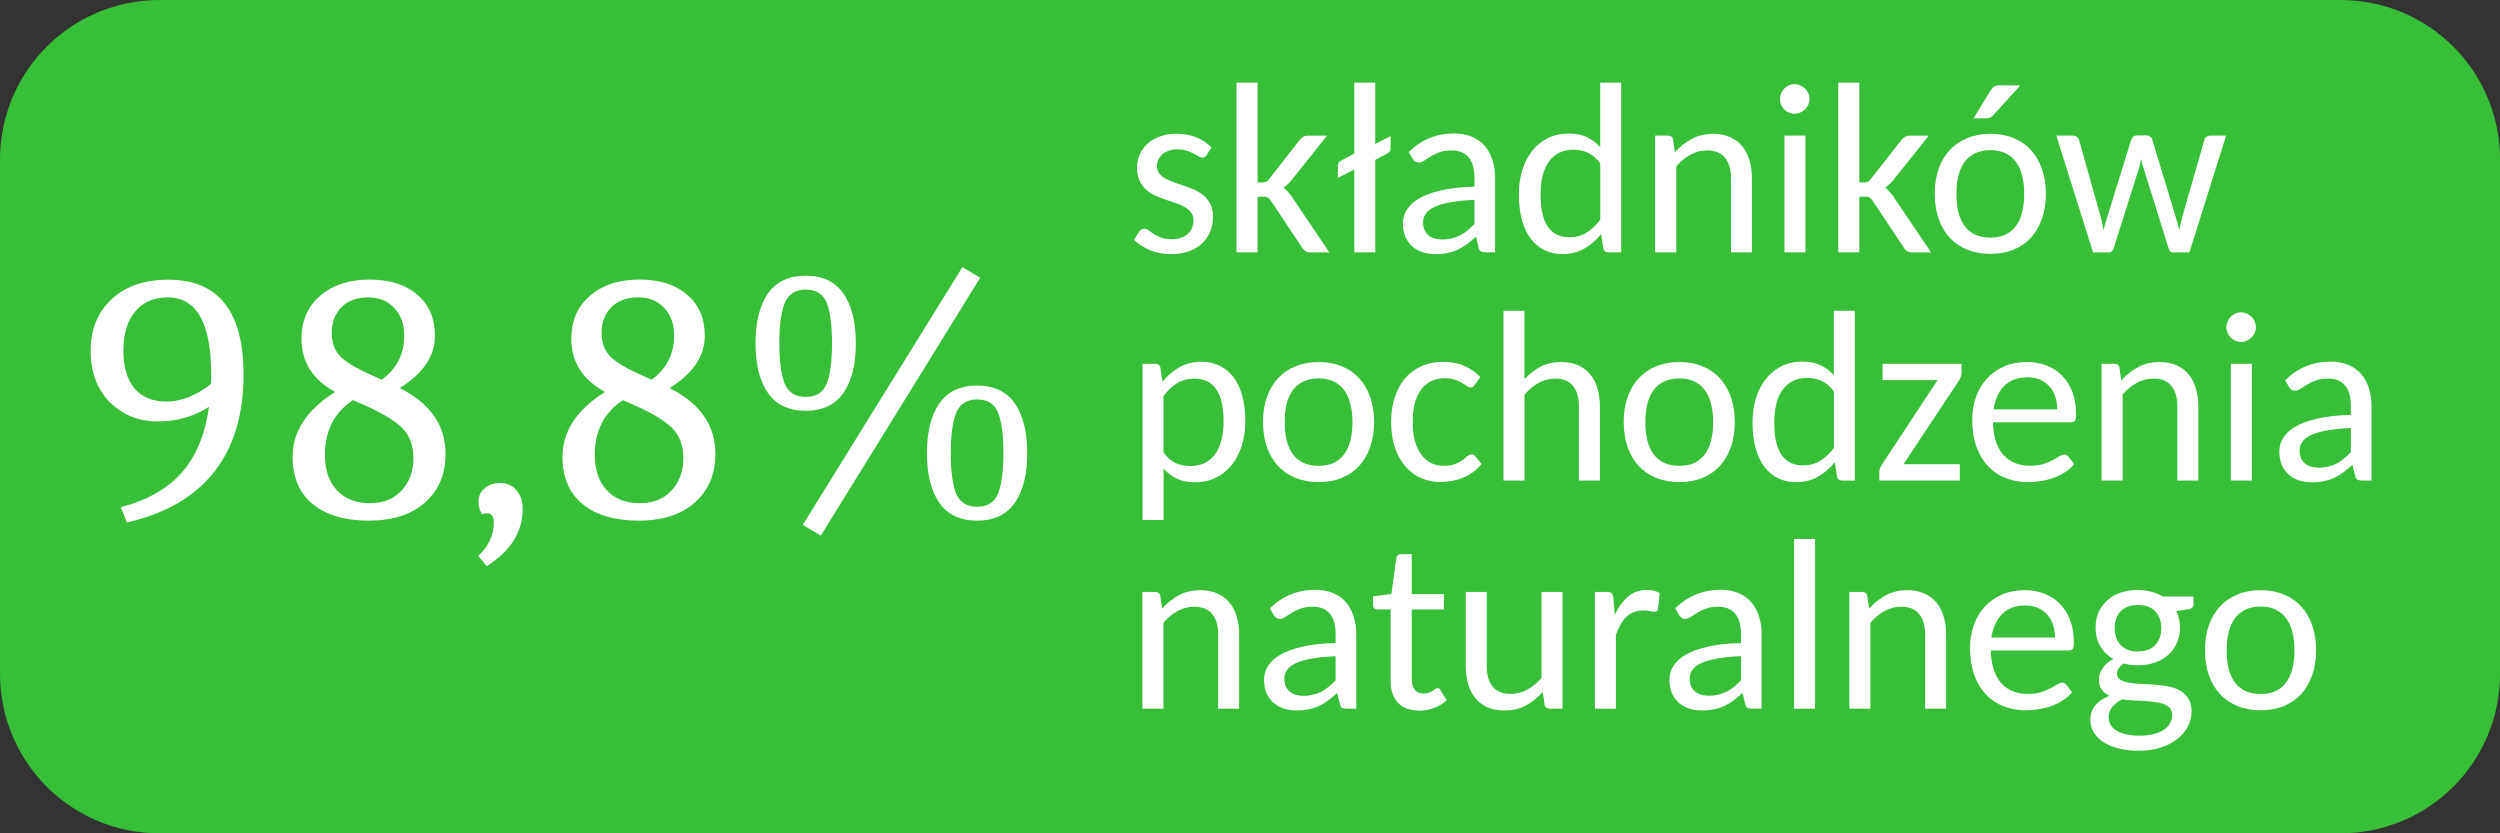 <?xml version="1.0" encoding="UTF-8" standalone="no"?>
<!-- Created with Inkscape (http://www.inkscape.org/) -->

<svg
   width="150"
   height="50"
   viewBox="0 0 39.687 13.229"
   version="1.1"
   id="svg5"
   inkscape:version="1.2.1 (9c6d41e410, 2022-07-14)"
   sodipodi:docname="98,8 procent.svg"
   xmlns:inkscape="http://www.inkscape.org/namespaces/inkscape"
   xmlns:sodipodi="http://sodipodi.sourceforge.net/DTD/sodipodi-0.dtd"
   xmlns="http://www.w3.org/2000/svg"
   xmlns:svg="http://www.w3.org/2000/svg">
  <rect x="0" y="0" width="39.687" height="13.229" fill="#333333" stroke="none"/>
  <sodipodi:namedview
     id="namedview7"
     pagecolor="#ffffff"
     bordercolor="#666666"
     borderopacity="1.0"
     inkscape:pageshadow="2"
     inkscape:pageopacity="0.0"
     inkscape:pagecheckerboard="0"
     inkscape:document-units="mm"
     showgrid="false"
     units="px"
     inkscape:zoom="5.9223906"
     inkscape:cx="97.004747"
     inkscape:cy="24.989909"
     inkscape:window-width="1920"
     inkscape:window-height="1137"
     inkscape:window-x="1912"
     inkscape:window-y="-8"
     inkscape:window-maximized="1"
     inkscape:current-layer="layer1"
     inkscape:showpageshadow="0"
     inkscape:deskcolor="#d1d1d1" />
  <defs
     id="defs2">
    <rect
       x="-5.572"
       y="-16.21"
       width="191.477"
       height="76.996"
       id="rect1143" />
  </defs>
  <g
     inkscape:label="Warstwa 1"
     inkscape:groupmode="layer"
     id="layer1">
    <path
       id="rect846"
       style="fill:#37c037;stroke:#37c037;stroke-width:0.11;stroke-linejoin:round;stroke-miterlimit:4.5"
       d="M 2.536,0.055 H 37.152 c 1.375,0 2.481,1.107 2.481,2.481 v 8.157 c 0,1.375 -1.107,2.481 -2.481,2.481 H 2.536 c -1.375,0 -2.481,-1.107 -2.481,-2.481 V 2.536 c 0,-1.375 1.107,-2.481 2.481,-2.481 z"
       sodipodi:nodetypes="sssssssss" />
    <g
       aria-label="składników naturalnych"
       id="text5487"
       style="font-weight:300;font-size:3.881px;line-height:1.25;font-family:Barlow;-inkscape-font-specification:'Barlow Light';stroke-width:0.265" />
    <g
       aria-label="98,8% "
       id="text649"
       style="font-size:4.233px;line-height:1.25;font-family:Caladea;-inkscape-font-specification:Caladea;stroke-width:0.265">
      <path
         d="m 3.318,6.459 q -0.361,0.231 -0.813,0.231 -0.452,0 -0.762,-0.305 Q 1.439,6.076 1.439,5.568 q 0,-0.508 0.333,-0.818 0.333,-0.31 0.897,-0.31 1.197,0 1.197,1.507 0,0.954 -0.468,1.547 Q 2.929,8.085 2.014,8.294 L 1.918,8.051 Q 2.545,7.887 2.884,7.504 3.228,7.114 3.318,6.459 Z M 1.958,5.562 q 0,0.389 0.175,0.604 0.181,0.209 0.514,0.209 0.339,0 0.7,-0.277 0.006,-0.051 0.006,-0.147 0,-1.23 -0.689,-1.23 -0.333,0 -0.519,0.226 -0.186,0.226 -0.186,0.615 z"
         style="font-size:5.644px;fill:#ffffff"
         id="path1163" />
      <path
         d="m 4.645,7.255 q 0,-0.61 0.677,-1.033 -0.536,-0.288 -0.536,-0.847 0,-0.423 0.294,-0.677 0.299,-0.26 0.785,-0.26 0.485,0 0.762,0.243 0.277,0.237 0.277,0.649 0,0.485 -0.559,0.83 0.728,0.367 0.728,1.044 0,0.485 -0.327,0.773 -0.322,0.288 -0.892,0.288 -0.564,0 -0.886,-0.26 Q 4.645,7.741 4.645,7.255 Z M 5.158,7.221 q 0,0.361 0.192,0.564 0.192,0.203 0.519,0.203 0.327,0 0.508,-0.203 0.186,-0.203 0.186,-0.508 0,-0.31 -0.186,-0.491 Q 6.191,6.606 5.734,6.409 L 5.604,6.352 Q 5.158,6.646 5.158,7.221 Z M 5.841,4.721 q -0.265,0 -0.423,0.158 -0.152,0.158 -0.152,0.406 0,0.248 0.158,0.395 0.164,0.147 0.593,0.327 l 0.04,0.023 Q 6.417,5.771 6.417,5.325 6.417,5.054 6.259,4.89 6.107,4.721 5.841,4.721 Z"
         style="font-size:5.644px;fill:#ffffff"
         id="path1165" />
      <path
         d="m 7.659,8.164 q -0.062,-0.073 -0.062,-0.203 0,-0.13 0.096,-0.209 0.096,-0.085 0.248,-0.085 0.158,0 0.254,0.113 0.102,0.113 0.102,0.299 0,0.548 -0.57,0.909 L 7.591,8.824 Q 7.704,8.728 7.772,8.587 7.839,8.452 7.839,8.299 q 0,-0.152 -0.113,-0.152 -0.028,0 -0.068,0.017 z"
         style="font-size:5.644px;fill:#ffffff"
         id="path1167" />
      <path
         d="m 8.929,7.255 q 0,-0.61 0.677,-1.033 -0.536,-0.288 -0.536,-0.847 0,-0.423 0.294,-0.677 0.299,-0.26 0.785,-0.26 0.485,0 0.762,0.243 0.277,0.237 0.277,0.649 0,0.485 -0.559,0.83 0.728,0.367 0.728,1.044 0,0.485 -0.327,0.773 -0.322,0.288 -0.892,0.288 -0.564,0 -0.886,-0.26 Q 8.929,7.741 8.929,7.255 Z m 0.514,-0.034 q 0,0.361 0.192,0.564 0.192,0.203 0.519,0.203 0.327,0 0.508,-0.203 0.186,-0.203 0.186,-0.508 0,-0.31 -0.186,-0.491 Q 10.475,6.606 10.018,6.409 L 9.888,6.352 Q 9.442,6.646 9.442,7.221 Z M 10.125,4.721 q -0.265,0 -0.423,0.158 -0.152,0.158 -0.152,0.406 0,0.248 0.158,0.395 0.164,0.147 0.593,0.327 l 0.04,0.023 q 0.361,-0.26 0.361,-0.706 0,-0.271 -0.158,-0.435 -0.152,-0.169 -0.418,-0.169 z"
         style="font-size:5.644px;fill:#ffffff"
         id="path1169" />
      <path
         d="m 12.744,8.333 2.534,-4.092 0.282,0.169 -2.529,4.092 z M 12.372,5.449 q 0,0.429 0.085,0.643 0.09,0.209 0.333,0.209 0.248,0 0.333,-0.209 0.085,-0.209 0.085,-0.643 0,-0.435 -0.085,-0.643 -0.085,-0.209 -0.333,-0.209 -0.243,0 -0.333,0.214 -0.085,0.209 -0.085,0.638 z m 1.016,0.79 q -0.198,0.282 -0.598,0.282 -0.401,0 -0.598,-0.282 -0.198,-0.282 -0.198,-0.79 0,-0.508 0.198,-0.79 0.198,-0.282 0.598,-0.282 0.401,0 0.598,0.282 0.198,0.282 0.198,0.79 0,0.508 -0.198,0.79 z m 1.705,0.954 q 0,0.429 0.085,0.643 0.09,0.209 0.333,0.209 0.248,0 0.333,-0.209 0.085,-0.209 0.085,-0.643 0,-0.435 -0.085,-0.643 -0.085,-0.209 -0.333,-0.209 -0.243,0 -0.333,0.214 -0.085,0.209 -0.085,0.638 z m 1.016,0.79 q -0.198,0.282 -0.598,0.282 -0.401,0 -0.598,-0.282 -0.198,-0.282 -0.198,-0.79 0,-0.508 0.198,-0.79 0.198,-0.282 0.598,-0.282 0.401,0 0.598,0.282 0.198,0.282 0.198,0.79 0,0.508 -0.198,0.79 z"
         style="font-size:5.644px;fill:#ffffff"
         id="path1171" />
    </g>
    <g
       aria-label="składników 
pochodzenia 
naturalnego"
       id="text655"
       style="font-size:3.881px;line-height:0.85;font-family:Barlow;-inkscape-font-specification:Barlow;stroke-width:0.265">
      <path
         d="m 19.157,2.46 q -0.023,0.042 -0.068,0.042 -0.028,0 -0.063,-0.021 -0.032,-0.021 -0.08,-0.044 -0.045,-0.025 -0.11,-0.045 -0.063,-0.021 -0.15,-0.021 -0.074,0 -0.133,0.021 -0.059,0.021 -0.1,0.057 -0.042,0.036 -0.064,0.085 -0.023,0.047 -0.023,0.102 0,0.072 0.038,0.119 0.038,0.047 0.1,0.081 0.063,0.034 0.142,0.063 0.081,0.027 0.165,0.055 0.083,0.028 0.163,0.066 0.081,0.038 0.144,0.093 0.063,0.055 0.1,0.135 0.038,0.078 0.038,0.189 0,0.129 -0.044,0.239 -0.044,0.108 -0.129,0.188 -0.083,0.08 -0.208,0.125 -0.123,0.045 -0.284,0.045 -0.184,0 -0.335,-0.063 -0.15,-0.063 -0.254,-0.163 l 0.078,-0.125 q 0.015,-0.025 0.036,-0.038 0.021,-0.013 0.053,-0.013 0.034,0 0.068,0.027 0.034,0.025 0.081,0.057 0.049,0.03 0.117,0.057 0.068,0.025 0.171,0.025 0.087,0 0.15,-0.025 0.064,-0.025 0.106,-0.064 0.042,-0.042 0.063,-0.097 0.021,-0.055 0.021,-0.116 0,-0.076 -0.04,-0.125 -0.038,-0.051 -0.1,-0.085 -0.063,-0.036 -0.144,-0.063 -0.08,-0.027 -0.165,-0.055 -0.083,-0.03 -0.165,-0.066 -0.08,-0.038 -0.142,-0.095 -0.063,-0.059 -0.102,-0.142 -0.038,-0.083 -0.038,-0.203 0,-0.108 0.042,-0.205 0.042,-0.099 0.121,-0.172 0.08,-0.074 0.197,-0.117 0.117,-0.044 0.269,-0.044 0.172,0 0.313,0.057 0.14,0.057 0.239,0.159 z"
         style="font-family:Carlito;-inkscape-font-specification:Carlito;fill:#ffffff"
         id="path1174" />
      <path
         d="m 19.964,1.312 v 1.584 h 0.076 q 0.036,0 0.057,-0.009 0.023,-0.009 0.047,-0.042 L 20.636,2.218 q 0.027,-0.03 0.055,-0.047 0.028,-0.017 0.072,-0.017 h 0.303 l -0.582,0.729 q -0.027,0.028 -0.053,0.053 -0.027,0.023 -0.057,0.042 0.032,0.021 0.057,0.051 0.027,0.028 0.053,0.061 l 0.62,0.917 h -0.299 q -0.04,0 -0.07,-0.013 -0.03,-0.015 -0.055,-0.049 L 20.174,3.184 q -0.027,-0.038 -0.051,-0.049 -0.023,-0.013 -0.074,-0.013 h -0.085 V 4.006 H 19.63 V 1.312 Z"
         style="font-family:Carlito;-inkscape-font-specification:Carlito;fill:#ffffff"
         id="path1176" />
      <path
         d="m 21.832,1.312 v 0.972 l 0.243,-0.123 v 0.189 q 0,0.061 -0.045,0.081 L 21.832,2.538 V 4.006 H 21.499 V 2.69 L 21.239,2.824 V 2.629 q 0,-0.051 0.042,-0.074 L 21.499,2.438 V 1.312 Z"
         style="font-family:Carlito;-inkscape-font-specification:Carlito;fill:#ffffff"
         id="path1178" />
      <path
         d="m 23.585,4.006 q -0.049,0 -0.076,-0.015 -0.027,-0.015 -0.036,-0.063 l -0.042,-0.172 q -0.072,0.066 -0.142,0.119 -0.068,0.051 -0.144,0.087 -0.076,0.036 -0.163,0.053 -0.087,0.019 -0.191,0.019 -0.108,0 -0.203,-0.028 -0.093,-0.03 -0.165,-0.091 -0.07,-0.063 -0.112,-0.153 -0.04,-0.093 -0.04,-0.218 0,-0.11 0.059,-0.21 0.061,-0.102 0.195,-0.182 0.135,-0.08 0.351,-0.129 0.216,-0.051 0.531,-0.059 V 2.822 q 0,-0.216 -0.093,-0.324 -0.091,-0.11 -0.267,-0.11 -0.117,0 -0.199,0.03 -0.08,0.03 -0.138,0.066 -0.059,0.036 -0.102,0.066 -0.042,0.03 -0.085,0.03 -0.034,0 -0.059,-0.017 -0.025,-0.017 -0.04,-0.044 l -0.061,-0.106 q 0.153,-0.148 0.33,-0.22 0.178,-0.074 0.394,-0.074 0.155,0 0.277,0.051 0.121,0.049 0.203,0.142 0.081,0.093 0.123,0.222 0.044,0.129 0.044,0.286 V 4.006 Z M 22.891,3.802 q 0.083,0 0.153,-0.017 0.07,-0.017 0.133,-0.047 0.063,-0.032 0.117,-0.078 0.057,-0.047 0.112,-0.104 V 3.173 q -0.222,0.009 -0.377,0.038 -0.155,0.027 -0.254,0.072 -0.097,0.045 -0.14,0.108 -0.044,0.061 -0.044,0.136 0,0.072 0.023,0.125 0.025,0.051 0.064,0.085 0.04,0.032 0.095,0.049 0.055,0.015 0.117,0.015 z"
         style="font-family:Carlito;-inkscape-font-specification:Carlito;fill:#ffffff"
         id="path1180" />
      <path
         d="m 25.538,4.006 q -0.036,0 -0.059,-0.015 -0.023,-0.017 -0.027,-0.053 L 25.419,3.717 Q 25.301,3.859 25.152,3.946 q -0.15,0.087 -0.347,0.087 -0.157,0 -0.286,-0.061 -0.127,-0.063 -0.218,-0.182 -0.091,-0.119 -0.14,-0.296 -0.049,-0.178 -0.049,-0.409 0,-0.205 0.053,-0.381 0.055,-0.178 0.157,-0.307 0.102,-0.129 0.248,-0.203 0.148,-0.074 0.333,-0.074 0.169,0 0.288,0.057 0.119,0.055 0.212,0.159 V 1.312 h 0.333 V 4.006 Z M 24.913,3.766 q 0.157,0 0.273,-0.072 0.117,-0.074 0.218,-0.205 V 2.593 q -0.089,-0.119 -0.193,-0.167 -0.104,-0.049 -0.231,-0.049 -0.252,0 -0.388,0.184 -0.136,0.184 -0.136,0.525 0,0.18 0.03,0.309 0.032,0.129 0.091,0.212 0.059,0.081 0.144,0.121 0.085,0.038 0.193,0.038 z"
         style="font-family:Carlito;-inkscape-font-specification:Carlito;fill:#ffffff"
         id="path1182" />
      <path
         d="m 26.275,4.006 v -1.853 h 0.199 q 0.036,0 0.059,0.017 0.023,0.015 0.027,0.051 l 0.028,0.197 q 0.119,-0.133 0.267,-0.212 0.148,-0.081 0.341,-0.081 0.152,0 0.265,0.051 0.116,0.049 0.193,0.142 0.078,0.091 0.117,0.222 0.04,0.129 0.04,0.286 V 4.006 H 27.479 V 2.826 q 0,-0.207 -0.095,-0.322 -0.093,-0.116 -0.284,-0.116 -0.142,0 -0.265,0.068 -0.123,0.066 -0.225,0.186 v 1.364 z"
         style="font-family:Carlito;-inkscape-font-specification:Carlito;fill:#ffffff"
         id="path1184" />
      <path
         d="m 28.257,4.006 z m 0.404,-1.853 v 1.853 h -0.333 v -1.853 z m 0.064,-0.58 q 0,0.047 -0.019,0.091 -0.019,0.042 -0.053,0.074 -0.032,0.03 -0.076,0.049 -0.042,0.019 -0.089,0.019 -0.047,0 -0.089,-0.019 -0.042,-0.019 -0.074,-0.049 -0.03,-0.032 -0.049,-0.074 -0.019,-0.044 -0.019,-0.091 0,-0.049 0.019,-0.091 0.019,-0.044 0.049,-0.076 0.032,-0.032 0.074,-0.051 0.042,-0.019 0.089,-0.019 0.047,0 0.089,0.019 0.044,0.019 0.076,0.051 0.034,0.032 0.053,0.076 0.019,0.042 0.019,0.091 z"
         style="font-family:Carlito;-inkscape-font-specification:Carlito;fill:#ffffff"
         id="path1186" />
      <path
         d="m 29.516,1.312 v 1.584 h 0.076 q 0.036,0 0.057,-0.009 0.023,-0.009 0.047,-0.042 L 30.188,2.218 q 0.027,-0.03 0.055,-0.047 0.028,-0.017 0.072,-0.017 h 0.303 l -0.582,0.729 q -0.027,0.028 -0.053,0.053 -0.027,0.023 -0.057,0.042 0.032,0.021 0.057,0.051 0.027,0.028 0.053,0.061 l 0.62,0.917 h -0.299 q -0.04,0 -0.07,-0.013 -0.03,-0.015 -0.055,-0.049 L 29.726,3.184 Q 29.699,3.146 29.675,3.135 29.652,3.122 29.601,3.122 h -0.085 V 4.006 H 29.182 V 1.312 Z"
         style="font-family:Carlito;-inkscape-font-specification:Carlito;fill:#ffffff"
         id="path1188" />
      <path
         d="m 30.715,4.006 z m 0.883,-1.882 q 0.203,0 0.366,0.068 0.163,0.066 0.277,0.191 0.114,0.123 0.174,0.299 0.063,0.176 0.063,0.394 0,0.22 -0.063,0.396 -0.061,0.176 -0.174,0.301 -0.114,0.123 -0.277,0.191 -0.163,0.066 -0.366,0.066 -0.203,0 -0.368,-0.066 -0.163,-0.068 -0.279,-0.191 -0.114,-0.125 -0.176,-0.301 -0.061,-0.176 -0.061,-0.396 0,-0.218 0.061,-0.394 0.063,-0.176 0.176,-0.299 0.116,-0.125 0.279,-0.191 0.165,-0.068 0.368,-0.068 z m 0,1.648 q 0.135,0 0.235,-0.045 0.1,-0.047 0.167,-0.136 0.068,-0.089 0.1,-0.218 0.034,-0.129 0.034,-0.294 0,-0.165 -0.034,-0.294 -0.032,-0.129 -0.1,-0.218 -0.066,-0.089 -0.167,-0.136 -0.1,-0.047 -0.235,-0.047 -0.136,0 -0.239,0.047 -0.1,0.047 -0.169,0.136 -0.066,0.089 -0.1,0.218 -0.032,0.129 -0.032,0.294 0,0.165 0.032,0.294 0.034,0.129 0.1,0.218 0.068,0.089 0.169,0.136 0.102,0.045 0.239,0.045 z M 32.072,1.356 31.643,1.827 q -0.027,0.028 -0.053,0.04 -0.025,0.011 -0.063,0.011 H 31.329 L 31.6,1.437 q 0.025,-0.042 0.055,-0.061 0.03,-0.021 0.091,-0.021 z"
         style="font-family:Carlito;-inkscape-font-specification:Carlito;fill:#ffffff"
         id="path1190" />
      <path
         d="m 32.644,2.153 h 0.263 q 0.038,0 0.064,0.021 0.027,0.021 0.034,0.049 l 0.332,1.182 q 0.019,0.064 0.032,0.127 0.013,0.061 0.023,0.121 0.015,-0.061 0.034,-0.121 0.019,-0.063 0.04,-0.129 l 0.368,-1.19 q 0.009,-0.028 0.034,-0.045 0.025,-0.019 0.059,-0.019 h 0.144 q 0.038,0 0.061,0.019 0.025,0.017 0.034,0.045 l 0.36,1.19 q 0.021,0.064 0.038,0.127 0.017,0.063 0.032,0.123 0.021,-0.123 0.059,-0.25 l 0.339,-1.182 q 0.009,-0.03 0.034,-0.049 0.025,-0.019 0.061,-0.019 h 0.25 l -0.582,1.853 h -0.265 q -0.047,0 -0.066,-0.063 L 34.037,2.695 q -0.015,-0.044 -0.027,-0.085 -0.009,-0.044 -0.019,-0.087 -0.009,0.044 -0.019,0.087 -0.009,0.044 -0.025,0.087 l -0.394,1.247 q -0.021,0.063 -0.074,0.063 h -0.252 z"
         style="font-family:Carlito;-inkscape-font-specification:Carlito;fill:#ffffff"
         id="path1192" />
      <path
         d="M 18.137,8.254 V 5.775 h 0.199 q 0.036,0 0.059,0.017 0.023,0.015 0.027,0.051 l 0.032,0.216 q 0.117,-0.142 0.269,-0.229 0.152,-0.087 0.349,-0.087 0.159,0 0.288,0.063 0.129,0.061 0.22,0.18 0.091,0.119 0.14,0.296 0.049,0.176 0.049,0.407 0,0.205 -0.055,0.383 -0.055,0.176 -0.159,0.307 -0.102,0.129 -0.25,0.203 -0.148,0.074 -0.333,0.074 -0.169,0 -0.288,-0.057 -0.119,-0.057 -0.212,-0.159 v 0.815 z m 0.824,-2.243 q -0.155,0 -0.275,0.072 -0.117,0.072 -0.216,0.205 v 0.894 q 0.087,0.119 0.191,0.169 0.106,0.047 0.235,0.047 0.254,0 0.39,-0.184 0.138,-0.184 0.138,-0.525 0,-0.18 -0.032,-0.309 -0.03,-0.129 -0.091,-0.21 -0.059,-0.083 -0.146,-0.121 -0.085,-0.038 -0.195,-0.038 z"
         style="font-family:Carlito;-inkscape-font-specification:Carlito;fill:#ffffff"
         id="path1194" />
      <path
         d="m 20.934,5.747 q 0.203,0 0.366,0.068 0.163,0.066 0.277,0.191 0.114,0.123 0.174,0.299 0.063,0.176 0.063,0.394 0,0.22 -0.063,0.396 -0.061,0.176 -0.174,0.301 -0.114,0.123 -0.277,0.191 -0.163,0.066 -0.366,0.066 -0.203,0 -0.368,-0.066 -0.163,-0.068 -0.279,-0.191 -0.114,-0.125 -0.176,-0.301 -0.061,-0.176 -0.061,-0.396 0,-0.218 0.061,-0.394 0.063,-0.176 0.176,-0.299 0.116,-0.125 0.279,-0.191 0.165,-0.068 0.368,-0.068 z m 0,1.648 q 0.135,0 0.235,-0.045 0.1,-0.047 0.167,-0.136 0.068,-0.089 0.1,-0.218 0.034,-0.129 0.034,-0.294 0,-0.165 -0.034,-0.294 -0.032,-0.129 -0.1,-0.218 -0.066,-0.089 -0.167,-0.136 -0.1,-0.047 -0.235,-0.047 -0.136,0 -0.239,0.047 -0.1,0.047 -0.169,0.136 -0.066,0.089 -0.1,0.218 -0.032,0.129 -0.032,0.294 0,0.165 0.032,0.294 0.034,0.129 0.1,0.218 0.068,0.089 0.169,0.136 0.102,0.045 0.239,0.045 z"
         style="font-family:Carlito;-inkscape-font-specification:Carlito;fill:#ffffff"
         id="path1196" />
      <path
         d="m 23.412,6.109 q -0.015,0.021 -0.03,0.032 -0.013,0.009 -0.04,0.009 -0.028,0 -0.059,-0.023 -0.03,-0.023 -0.076,-0.049 -0.045,-0.028 -0.112,-0.051 -0.064,-0.023 -0.159,-0.023 -0.125,0 -0.222,0.049 -0.095,0.047 -0.159,0.138 -0.063,0.089 -0.097,0.218 -0.032,0.129 -0.032,0.29 0,0.167 0.034,0.297 0.036,0.129 0.1,0.218 0.064,0.089 0.155,0.136 0.091,0.045 0.205,0.045 0.11,0 0.18,-0.028 0.07,-0.028 0.117,-0.063 0.047,-0.034 0.078,-0.063 0.032,-0.028 0.066,-0.028 0.038,0 0.061,0.032 l 0.097,0.121 q -0.061,0.074 -0.135,0.129 -0.074,0.053 -0.159,0.089 -0.085,0.034 -0.178,0.051 -0.091,0.017 -0.186,0.017 -0.163,0 -0.305,-0.064 -0.142,-0.064 -0.248,-0.186 -0.104,-0.123 -0.165,-0.299 -0.059,-0.178 -0.059,-0.405 0,-0.207 0.055,-0.381 0.055,-0.176 0.159,-0.303 0.106,-0.127 0.26,-0.197 0.155,-0.072 0.356,-0.072 0.189,0 0.332,0.064 0.142,0.063 0.252,0.176 z"
         style="font-family:Carlito;-inkscape-font-specification:Carlito;fill:#ffffff"
         id="path1198" />
      <path
         d="M 23.867,7.628 V 4.934 h 0.333 v 1.086 q 0.116,-0.125 0.256,-0.199 0.142,-0.074 0.328,-0.074 0.152,0 0.265,0.051 0.116,0.049 0.193,0.142 0.078,0.091 0.116,0.222 0.04,0.129 0.04,0.286 V 7.628 H 25.065 V 6.448 q 0,-0.207 -0.093,-0.322 -0.093,-0.116 -0.284,-0.116 -0.142,0 -0.263,0.068 -0.121,0.068 -0.224,0.188 v 1.362 z"
         style="font-family:Carlito;-inkscape-font-specification:Carlito;fill:#ffffff"
         id="path1200" />
      <path
         d="m 26.66,5.747 q 0.203,0 0.366,0.068 0.163,0.066 0.277,0.191 0.114,0.123 0.174,0.299 0.063,0.176 0.063,0.394 0,0.22 -0.063,0.396 -0.061,0.176 -0.174,0.301 -0.114,0.123 -0.277,0.191 -0.163,0.066 -0.366,0.066 -0.203,0 -0.368,-0.066 -0.163,-0.068 -0.279,-0.191 -0.114,-0.125 -0.176,-0.301 -0.061,-0.176 -0.061,-0.396 0,-0.218 0.061,-0.394 0.063,-0.176 0.176,-0.299 0.116,-0.125 0.279,-0.191 0.165,-0.068 0.368,-0.068 z m 0,1.648 q 0.135,0 0.235,-0.045 0.1,-0.047 0.167,-0.136 0.068,-0.089 0.1,-0.218 0.034,-0.129 0.034,-0.294 0,-0.165 -0.034,-0.294 -0.032,-0.129 -0.1,-0.218 -0.066,-0.089 -0.167,-0.136 -0.1,-0.047 -0.235,-0.047 -0.136,0 -0.239,0.047 -0.1,0.047 -0.169,0.136 -0.066,0.089 -0.1,0.218 -0.032,0.129 -0.032,0.294 0,0.165 0.032,0.294 0.034,0.129 0.1,0.218 0.068,0.089 0.169,0.136 0.102,0.045 0.239,0.045 z"
         style="font-family:Carlito;-inkscape-font-specification:Carlito;fill:#ffffff"
         id="path1202" />
      <path
         d="m 29.248,7.628 q -0.036,0 -0.059,-0.015 -0.023,-0.017 -0.027,-0.053 l -0.034,-0.222 q -0.117,0.142 -0.267,0.229 -0.15,0.087 -0.347,0.087 -0.157,0 -0.286,-0.061 -0.127,-0.063 -0.218,-0.182 -0.091,-0.119 -0.14,-0.296 -0.049,-0.178 -0.049,-0.409 0,-0.205 0.053,-0.381 0.055,-0.178 0.157,-0.307 0.102,-0.129 0.248,-0.203 0.148,-0.074 0.333,-0.074 0.169,0 0.288,0.057 0.119,0.055 0.212,0.159 V 4.934 h 0.333 V 7.628 Z M 28.623,7.388 q 0.157,0 0.273,-0.072 0.117,-0.074 0.218,-0.205 V 6.215 q -0.089,-0.119 -0.193,-0.167 -0.104,-0.049 -0.231,-0.049 -0.252,0 -0.388,0.184 -0.136,0.184 -0.136,0.525 0,0.18 0.03,0.309 0.032,0.129 0.091,0.212 0.059,0.081 0.144,0.121 0.085,0.038 0.193,0.038 z"
         style="font-family:Carlito;-inkscape-font-specification:Carlito;fill:#ffffff"
         id="path1204" />
      <path
         d="m 31.139,5.915 q 0,0.036 -0.013,0.07 -0.011,0.032 -0.03,0.059 L 30.218,7.369 H 31.111 V 7.628 H 29.834 V 7.49 q 0,-0.025 0.011,-0.057 0.013,-0.032 0.034,-0.063 L 30.758,6.035 H 29.885 V 5.775 h 1.254 z"
         style="font-family:Carlito;-inkscape-font-specification:Carlito;fill:#ffffff"
         id="path1206" />
      <path
         d="m 32.18,5.747 q 0.167,0 0.309,0.055 0.142,0.055 0.246,0.161 0.104,0.106 0.163,0.26 0.059,0.153 0.059,0.352 0,0.078 -0.017,0.104 -0.017,0.025 -0.063,0.025 h -1.239 q 0.004,0.174 0.047,0.305 0.044,0.129 0.119,0.214 0.078,0.085 0.184,0.129 0.106,0.042 0.237,0.042 0.121,0 0.21,-0.027 0.089,-0.028 0.152,-0.063 0.064,-0.034 0.108,-0.061 0.044,-0.028 0.076,-0.028 0.021,0 0.036,0.009 0.015,0.008 0.027,0.023 l 0.095,0.121 q -0.063,0.074 -0.148,0.129 -0.083,0.053 -0.18,0.089 -0.097,0.034 -0.201,0.051 -0.102,0.017 -0.203,0.017 -0.193,0 -0.356,-0.064 -0.163,-0.064 -0.282,-0.189 -0.117,-0.127 -0.184,-0.311 -0.066,-0.186 -0.066,-0.426 0,-0.193 0.059,-0.36 0.061,-0.169 0.172,-0.292 0.114,-0.125 0.275,-0.195 0.163,-0.07 0.366,-0.07 z m 0.006,0.243 q -0.233,0 -0.369,0.136 -0.135,0.136 -0.169,0.373 h 1.01 q 0,-0.112 -0.032,-0.205 -0.032,-0.095 -0.093,-0.161 -0.061,-0.068 -0.15,-0.106 -0.087,-0.038 -0.197,-0.038 z"
         style="font-family:Carlito;-inkscape-font-specification:Carlito;fill:#ffffff"
         id="path1208" />
      <path
         d="M 33.362,7.628 V 5.775 h 0.199 q 0.036,0 0.059,0.017 0.023,0.015 0.027,0.051 l 0.028,0.197 q 0.119,-0.133 0.267,-0.212 0.148,-0.081 0.341,-0.081 0.152,0 0.265,0.051 0.116,0.049 0.193,0.142 0.078,0.091 0.117,0.222 0.04,0.129 0.04,0.286 V 7.628 H 34.565 V 6.448 q 0,-0.207 -0.095,-0.322 -0.093,-0.116 -0.284,-0.116 -0.142,0 -0.265,0.068 -0.123,0.066 -0.225,0.186 v 1.364 z"
         style="font-family:Carlito;-inkscape-font-specification:Carlito;fill:#ffffff"
         id="path1210" />
      <path
         d="M 35.344,7.628 Z M 35.748,5.775 V 7.628 H 35.414 V 5.775 Z m 0.064,-0.58 q 0,0.047 -0.019,0.091 -0.019,0.042 -0.053,0.074 -0.032,0.03 -0.076,0.049 -0.042,0.019 -0.089,0.019 -0.047,0 -0.089,-0.019 -0.042,-0.019 -0.074,-0.049 -0.03,-0.032 -0.049,-0.074 -0.019,-0.044 -0.019,-0.091 0,-0.049 0.019,-0.091 0.019,-0.044 0.049,-0.076 0.032,-0.032 0.074,-0.051 0.042,-0.019 0.089,-0.019 0.047,0 0.089,0.019 0.044,0.019 0.076,0.051 0.034,0.032 0.053,0.076 0.019,0.042 0.019,0.091 z"
         style="font-family:Carlito;-inkscape-font-specification:Carlito;fill:#ffffff"
         id="path1212" />
      <path
         d="m 37.498,7.628 q -0.049,0 -0.076,-0.015 -0.027,-0.015 -0.036,-0.063 l -0.042,-0.172 q -0.072,0.066 -0.142,0.119 -0.068,0.051 -0.144,0.087 -0.076,0.036 -0.163,0.053 -0.087,0.019 -0.191,0.019 -0.108,0 -0.203,-0.028 -0.093,-0.03 -0.165,-0.091 -0.07,-0.063 -0.112,-0.153 -0.04,-0.093 -0.04,-0.218 0,-0.11 0.059,-0.21 0.061,-0.102 0.195,-0.182 0.135,-0.08 0.351,-0.129 0.216,-0.051 0.531,-0.059 V 6.444 q 0,-0.216 -0.093,-0.324 -0.091,-0.11 -0.267,-0.11 -0.117,0 -0.199,0.03 -0.08,0.03 -0.138,0.066 -0.059,0.036 -0.102,0.066 -0.042,0.03 -0.085,0.03 -0.034,0 -0.059,-0.017 -0.025,-0.017 -0.04,-0.044 l -0.061,-0.106 q 0.153,-0.148 0.33,-0.22 0.178,-0.074 0.394,-0.074 0.155,0 0.277,0.051 0.121,0.049 0.203,0.142 0.081,0.093 0.123,0.222 0.044,0.129 0.044,0.286 V 7.628 Z M 36.805,7.424 q 0.083,0 0.153,-0.017 0.07,-0.017 0.133,-0.047 0.063,-0.032 0.117,-0.078 0.057,-0.047 0.112,-0.104 V 6.795 q -0.222,0.009 -0.377,0.038 -0.155,0.027 -0.254,0.072 -0.097,0.045 -0.14,0.108 -0.044,0.061 -0.044,0.136 0,0.072 0.023,0.125 0.025,0.051 0.064,0.085 0.04,0.032 0.095,0.049 0.055,0.015 0.117,0.015 z"
         style="font-family:Carlito;-inkscape-font-specification:Carlito;fill:#ffffff"
         id="path1214" />
      <path
         d="M 18.135,11.25 V 9.397 h 0.199 q 0.036,0 0.059,0.017 0.023,0.015 0.027,0.051 l 0.028,0.197 q 0.119,-0.133 0.267,-0.212 0.148,-0.081 0.341,-0.081 0.152,0 0.265,0.051 0.116,0.049 0.193,0.142 0.078,0.091 0.117,0.222 0.04,0.129 0.04,0.286 v 1.18 h -0.333 v -1.18 q 0,-0.207 -0.095,-0.322 -0.093,-0.116 -0.284,-0.116 -0.142,0 -0.265,0.068 -0.123,0.066 -0.225,0.186 V 11.25 Z"
         style="font-family:Carlito;-inkscape-font-specification:Carlito;fill:#ffffff"
         id="path1216" />
      <path
         d="m 21.381,11.25 q -0.049,0 -0.076,-0.015 -0.027,-0.015 -0.036,-0.063 l -0.042,-0.172 q -0.072,0.066 -0.142,0.119 -0.068,0.051 -0.144,0.087 -0.076,0.036 -0.163,0.053 -0.087,0.019 -0.191,0.019 -0.108,0 -0.203,-0.028 -0.093,-0.03 -0.165,-0.091 -0.07,-0.063 -0.112,-0.153 -0.04,-0.093 -0.04,-0.218 0,-0.11 0.059,-0.21 0.061,-0.102 0.195,-0.182 0.135,-0.08 0.351,-0.129 0.216,-0.051 0.531,-0.059 v -0.142 q 0,-0.216 -0.093,-0.324 -0.091,-0.11 -0.267,-0.11 -0.117,0 -0.199,0.03 -0.08,0.03 -0.138,0.066 -0.059,0.036 -0.102,0.066 -0.042,0.03 -0.085,0.03 -0.034,0 -0.059,-0.017 -0.025,-0.017 -0.04,-0.044 l -0.061,-0.106 q 0.153,-0.148 0.33,-0.22 0.178,-0.074 0.394,-0.074 0.155,0 0.277,0.051 0.121,0.049 0.203,0.142 0.081,0.093 0.123,0.222 0.044,0.129 0.044,0.286 V 11.25 Z M 20.688,11.046 q 0.083,0 0.153,-0.017 0.07,-0.017 0.133,-0.047 0.063,-0.032 0.117,-0.078 0.057,-0.047 0.112,-0.104 v -0.383 q -0.222,0.009 -0.377,0.038 -0.155,0.027 -0.254,0.072 -0.097,0.045 -0.14,0.108 -0.044,0.061 -0.044,0.136 0,0.072 0.023,0.125 0.025,0.051 0.064,0.085 0.04,0.032 0.095,0.049 0.055,0.015 0.117,0.015 z"
         style="font-family:Carlito;-inkscape-font-specification:Carlito;fill:#ffffff"
         id="path1218" />
      <path
         d="m 22.522,11.279 q -0.214,0 -0.33,-0.123 -0.116,-0.123 -0.116,-0.352 V 9.674 h -0.212 q -0.028,0 -0.049,-0.019 -0.019,-0.019 -0.019,-0.055 V 9.467 l 0.292,-0.038 0.078,-0.57 q 0.004,-0.028 0.023,-0.045 0.021,-0.017 0.051,-0.017 h 0.171 v 0.635 h 0.51 v 0.243 h -0.51 v 1.107 q 0,0.114 0.051,0.171 0.053,0.057 0.136,0.057 0.049,0 0.083,-0.013 0.036,-0.013 0.061,-0.03 0.025,-0.017 0.042,-0.03 0.019,-0.013 0.034,-0.013 0.017,0 0.027,0.008 0.011,0.008 0.021,0.025 l 0.099,0.159 q -0.085,0.08 -0.201,0.123 -0.116,0.044 -0.241,0.044 z"
         style="font-family:Carlito;-inkscape-font-specification:Carlito;fill:#ffffff"
         id="path1220" />
      <path
         d="m 23.602,9.397 v 1.18 q 0,0.208 0.093,0.324 0.095,0.114 0.286,0.114 0.142,0 0.263,-0.066 0.123,-0.068 0.227,-0.186 V 9.397 H 24.805 V 11.25 h -0.201 q -0.034,0 -0.057,-0.015 -0.023,-0.017 -0.027,-0.053 l -0.03,-0.197 q -0.119,0.133 -0.267,0.214 -0.146,0.08 -0.339,0.08 -0.152,0 -0.267,-0.049 -0.114,-0.051 -0.191,-0.142 -0.078,-0.093 -0.117,-0.222 -0.04,-0.131 -0.04,-0.288 V 9.397 Z"
         style="font-family:Carlito;-inkscape-font-specification:Carlito;fill:#ffffff"
         id="path1222" />
      <path
         d="M 25.319,11.25 V 9.397 h 0.191 q 0.053,0 0.074,0.021 0.023,0.021 0.027,0.07 l 0.023,0.273 q 0.085,-0.184 0.21,-0.29 0.125,-0.106 0.301,-0.106 0.059,0 0.11,0.013 0.051,0.011 0.093,0.04 l -0.027,0.246 q -0.006,0.047 -0.053,0.047 -0.027,0 -0.076,-0.009 -0.047,-0.011 -0.106,-0.011 -0.085,0 -0.152,0.027 -0.064,0.025 -0.117,0.076 -0.051,0.049 -0.091,0.121 -0.04,0.072 -0.074,0.165 v 1.171 z"
         style="font-family:Carlito;-inkscape-font-specification:Carlito;fill:#ffffff"
         id="path1224" />
      <path
         d="m 27.816,11.25 q -0.049,0 -0.076,-0.015 -0.027,-0.015 -0.036,-0.063 l -0.042,-0.172 q -0.072,0.066 -0.142,0.119 -0.068,0.051 -0.144,0.087 -0.076,0.036 -0.163,0.053 -0.087,0.019 -0.191,0.019 -0.108,0 -0.203,-0.028 -0.093,-0.03 -0.165,-0.091 -0.07,-0.063 -0.112,-0.153 -0.04,-0.093 -0.04,-0.218 0,-0.11 0.059,-0.21 0.061,-0.102 0.195,-0.182 0.135,-0.08 0.351,-0.129 0.216,-0.051 0.531,-0.059 v -0.142 q 0,-0.216 -0.093,-0.324 -0.091,-0.11 -0.267,-0.11 -0.117,0 -0.199,0.03 -0.08,0.03 -0.138,0.066 -0.059,0.036 -0.102,0.066 -0.042,0.03 -0.085,0.03 -0.034,0 -0.059,-0.017 -0.025,-0.017 -0.04,-0.044 l -0.061,-0.106 q 0.153,-0.148 0.33,-0.22 0.178,-0.074 0.394,-0.074 0.155,0 0.277,0.051 0.121,0.049 0.203,0.142 0.081,0.093 0.123,0.222 0.044,0.129 0.044,0.286 v 1.184 z m -0.693,-0.205 q 0.083,0 0.153,-0.017 0.07,-0.017 0.133,-0.047 0.063,-0.032 0.117,-0.078 0.057,-0.047 0.112,-0.104 v -0.383 q -0.222,0.009 -0.377,0.038 -0.155,0.027 -0.254,0.072 -0.097,0.045 -0.14,0.108 -0.044,0.061 -0.044,0.136 0,0.072 0.023,0.125 0.025,0.051 0.064,0.085 0.04,0.032 0.095,0.049 0.055,0.015 0.117,0.015 z"
         style="font-family:Carlito;-inkscape-font-specification:Carlito;fill:#ffffff"
         id="path1226" />
      <path
         d="M 28.814,8.556 V 11.25 H 28.481 V 8.556 Z"
         style="font-family:Carlito;-inkscape-font-specification:Carlito;fill:#ffffff"
         id="path1228" />
      <path
         d="M 29.358,11.25 V 9.397 h 0.199 q 0.036,0 0.059,0.017 0.023,0.015 0.027,0.051 l 0.028,0.197 q 0.119,-0.133 0.267,-0.212 0.148,-0.081 0.341,-0.081 0.152,0 0.265,0.051 0.116,0.049 0.193,0.142 0.078,0.091 0.117,0.222 0.04,0.129 0.04,0.286 v 1.18 h -0.333 v -1.18 q 0,-0.207 -0.095,-0.322 -0.093,-0.116 -0.284,-0.116 -0.142,0 -0.265,0.068 -0.123,0.066 -0.225,0.186 V 11.25 Z"
         style="font-family:Carlito;-inkscape-font-specification:Carlito;fill:#ffffff"
         id="path1230" />
      <path
         d="m 32.145,9.369 q 0.167,0 0.309,0.055 0.142,0.055 0.246,0.161 0.104,0.106 0.163,0.26 0.059,0.153 0.059,0.352 0,0.078 -0.017,0.104 -0.017,0.025 -0.063,0.025 h -1.239 q 0.004,0.174 0.047,0.305 0.044,0.129 0.119,0.214 0.078,0.085 0.184,0.129 0.106,0.042 0.237,0.042 0.121,0 0.21,-0.027 0.089,-0.028 0.152,-0.063 0.064,-0.034 0.108,-0.061 0.044,-0.028 0.076,-0.028 0.021,0 0.036,0.009 0.015,0.008 0.027,0.023 l 0.095,0.121 q -0.063,0.074 -0.148,0.129 -0.083,0.053 -0.18,0.089 -0.097,0.034 -0.201,0.051 -0.102,0.017 -0.203,0.017 -0.193,0 -0.356,-0.064 -0.163,-0.064 -0.282,-0.189 -0.117,-0.127 -0.184,-0.311 -0.066,-0.186 -0.066,-0.426 0,-0.193 0.059,-0.36 0.061,-0.169 0.172,-0.292 0.114,-0.125 0.275,-0.195 0.163,-0.07 0.366,-0.07 z m 0.006,0.243 q -0.233,0 -0.369,0.136 -0.135,0.136 -0.169,0.373 h 1.01 q 0,-0.112 -0.032,-0.205 -0.032,-0.095 -0.093,-0.161 -0.061,-0.068 -0.15,-0.106 -0.087,-0.038 -0.197,-0.038 z"
         style="font-family:Carlito;-inkscape-font-specification:Carlito;fill:#ffffff"
         id="path1232" />
      <path
         d="m 33.938,9.367 q 0.116,0 0.216,0.027 0.1,0.027 0.182,0.076 h 0.485 v 0.123 q 0,0.066 -0.076,0.078 l -0.197,0.028 q 0.059,0.121 0.059,0.265 0,0.136 -0.051,0.246 -0.049,0.11 -0.138,0.188 -0.089,0.078 -0.212,0.121 -0.121,0.042 -0.267,0.042 -0.121,0 -0.224,-0.028 -0.055,0.036 -0.081,0.078 -0.027,0.04 -0.027,0.08 0,0.066 0.051,0.099 0.051,0.032 0.135,0.047 0.083,0.015 0.189,0.019 0.106,0.004 0.216,0.013 0.112,0.008 0.218,0.027 0.106,0.019 0.189,0.066 0.083,0.045 0.135,0.127 0.051,0.08 0.051,0.208 0,0.119 -0.057,0.231 -0.057,0.112 -0.165,0.199 -0.106,0.087 -0.261,0.138 -0.153,0.053 -0.349,0.053 -0.195,0 -0.341,-0.04 -0.146,-0.04 -0.243,-0.108 -0.097,-0.068 -0.144,-0.157 -0.047,-0.089 -0.047,-0.186 0,-0.136 0.08,-0.231 0.081,-0.095 0.224,-0.15 -0.078,-0.036 -0.123,-0.099 -0.045,-0.063 -0.045,-0.167 0,-0.08 0.057,-0.169 0.057,-0.089 0.171,-0.148 -0.131,-0.078 -0.207,-0.205 -0.074,-0.127 -0.074,-0.296 0,-0.136 0.049,-0.246 0.051,-0.11 0.14,-0.188 0.089,-0.08 0.212,-0.121 0.123,-0.042 0.271,-0.042 z m 0.546,1.984 q 0,-0.066 -0.036,-0.108 -0.034,-0.042 -0.095,-0.064 -0.061,-0.025 -0.14,-0.034 -0.08,-0.011 -0.169,-0.017 -0.089,-0.006 -0.182,-0.009 -0.091,-0.004 -0.176,-0.017 -0.093,0.049 -0.152,0.119 -0.059,0.068 -0.059,0.165 0,0.063 0.028,0.116 0.028,0.053 0.087,0.091 0.061,0.04 0.153,0.063 0.093,0.023 0.22,0.023 0.125,0 0.222,-0.025 0.097,-0.025 0.163,-0.068 0.066,-0.042 0.1,-0.102 0.034,-0.059 0.034,-0.131 z m -0.546,-1.01 q 0.184,0 0.277,-0.102 0.095,-0.102 0.095,-0.267 0,-0.169 -0.095,-0.267 -0.093,-0.1 -0.277,-0.1 -0.18,0 -0.275,0.1 -0.093,0.099 -0.093,0.267 0,0.081 0.023,0.15 0.025,0.066 0.07,0.116 0.047,0.049 0.116,0.078 0.07,0.027 0.159,0.027 z"
         style="font-family:Carlito;-inkscape-font-specification:Carlito;fill:#ffffff"
         id="path1234" />
      <path
         d="m 35.888,9.369 q 0.203,0 0.366,0.068 0.163,0.066 0.277,0.191 0.114,0.123 0.174,0.299 0.063,0.176 0.063,0.394 0,0.22 -0.063,0.396 -0.061,0.176 -0.174,0.301 -0.114,0.123 -0.277,0.191 -0.163,0.066 -0.366,0.066 -0.203,0 -0.368,-0.066 -0.163,-0.068 -0.279,-0.191 -0.114,-0.125 -0.176,-0.301 -0.061,-0.176 -0.061,-0.396 0,-0.218 0.061,-0.394 0.063,-0.176 0.176,-0.299 0.116,-0.125 0.279,-0.191 0.165,-0.068 0.368,-0.068 z m 0,1.648 q 0.135,0 0.235,-0.045 0.1,-0.047 0.167,-0.136 0.068,-0.089 0.1,-0.218 0.034,-0.129 0.034,-0.294 0,-0.165 -0.034,-0.294 -0.032,-0.129 -0.1,-0.218 -0.066,-0.089 -0.167,-0.136 -0.1,-0.047 -0.235,-0.047 -0.136,0 -0.239,0.047 -0.1,0.047 -0.169,0.136 -0.066,0.089 -0.1,0.218 -0.032,0.129 -0.032,0.294 0,0.165 0.032,0.294 0.034,0.129 0.1,0.218 0.068,0.089 0.169,0.136 0.102,0.045 0.239,0.045 z"
         style="font-family:Carlito;-inkscape-font-specification:Carlito;fill:#ffffff"
         id="path1236" />
    </g>
    <g
       transform="scale(0.265)"
       id="text1141"
       style="font-size:16px;line-height:1.25;font-family:Barlow;-inkscape-font-specification:Barlow;white-space:pre;shape-inside:url(#rect1143)" />
  </g>
</svg>
